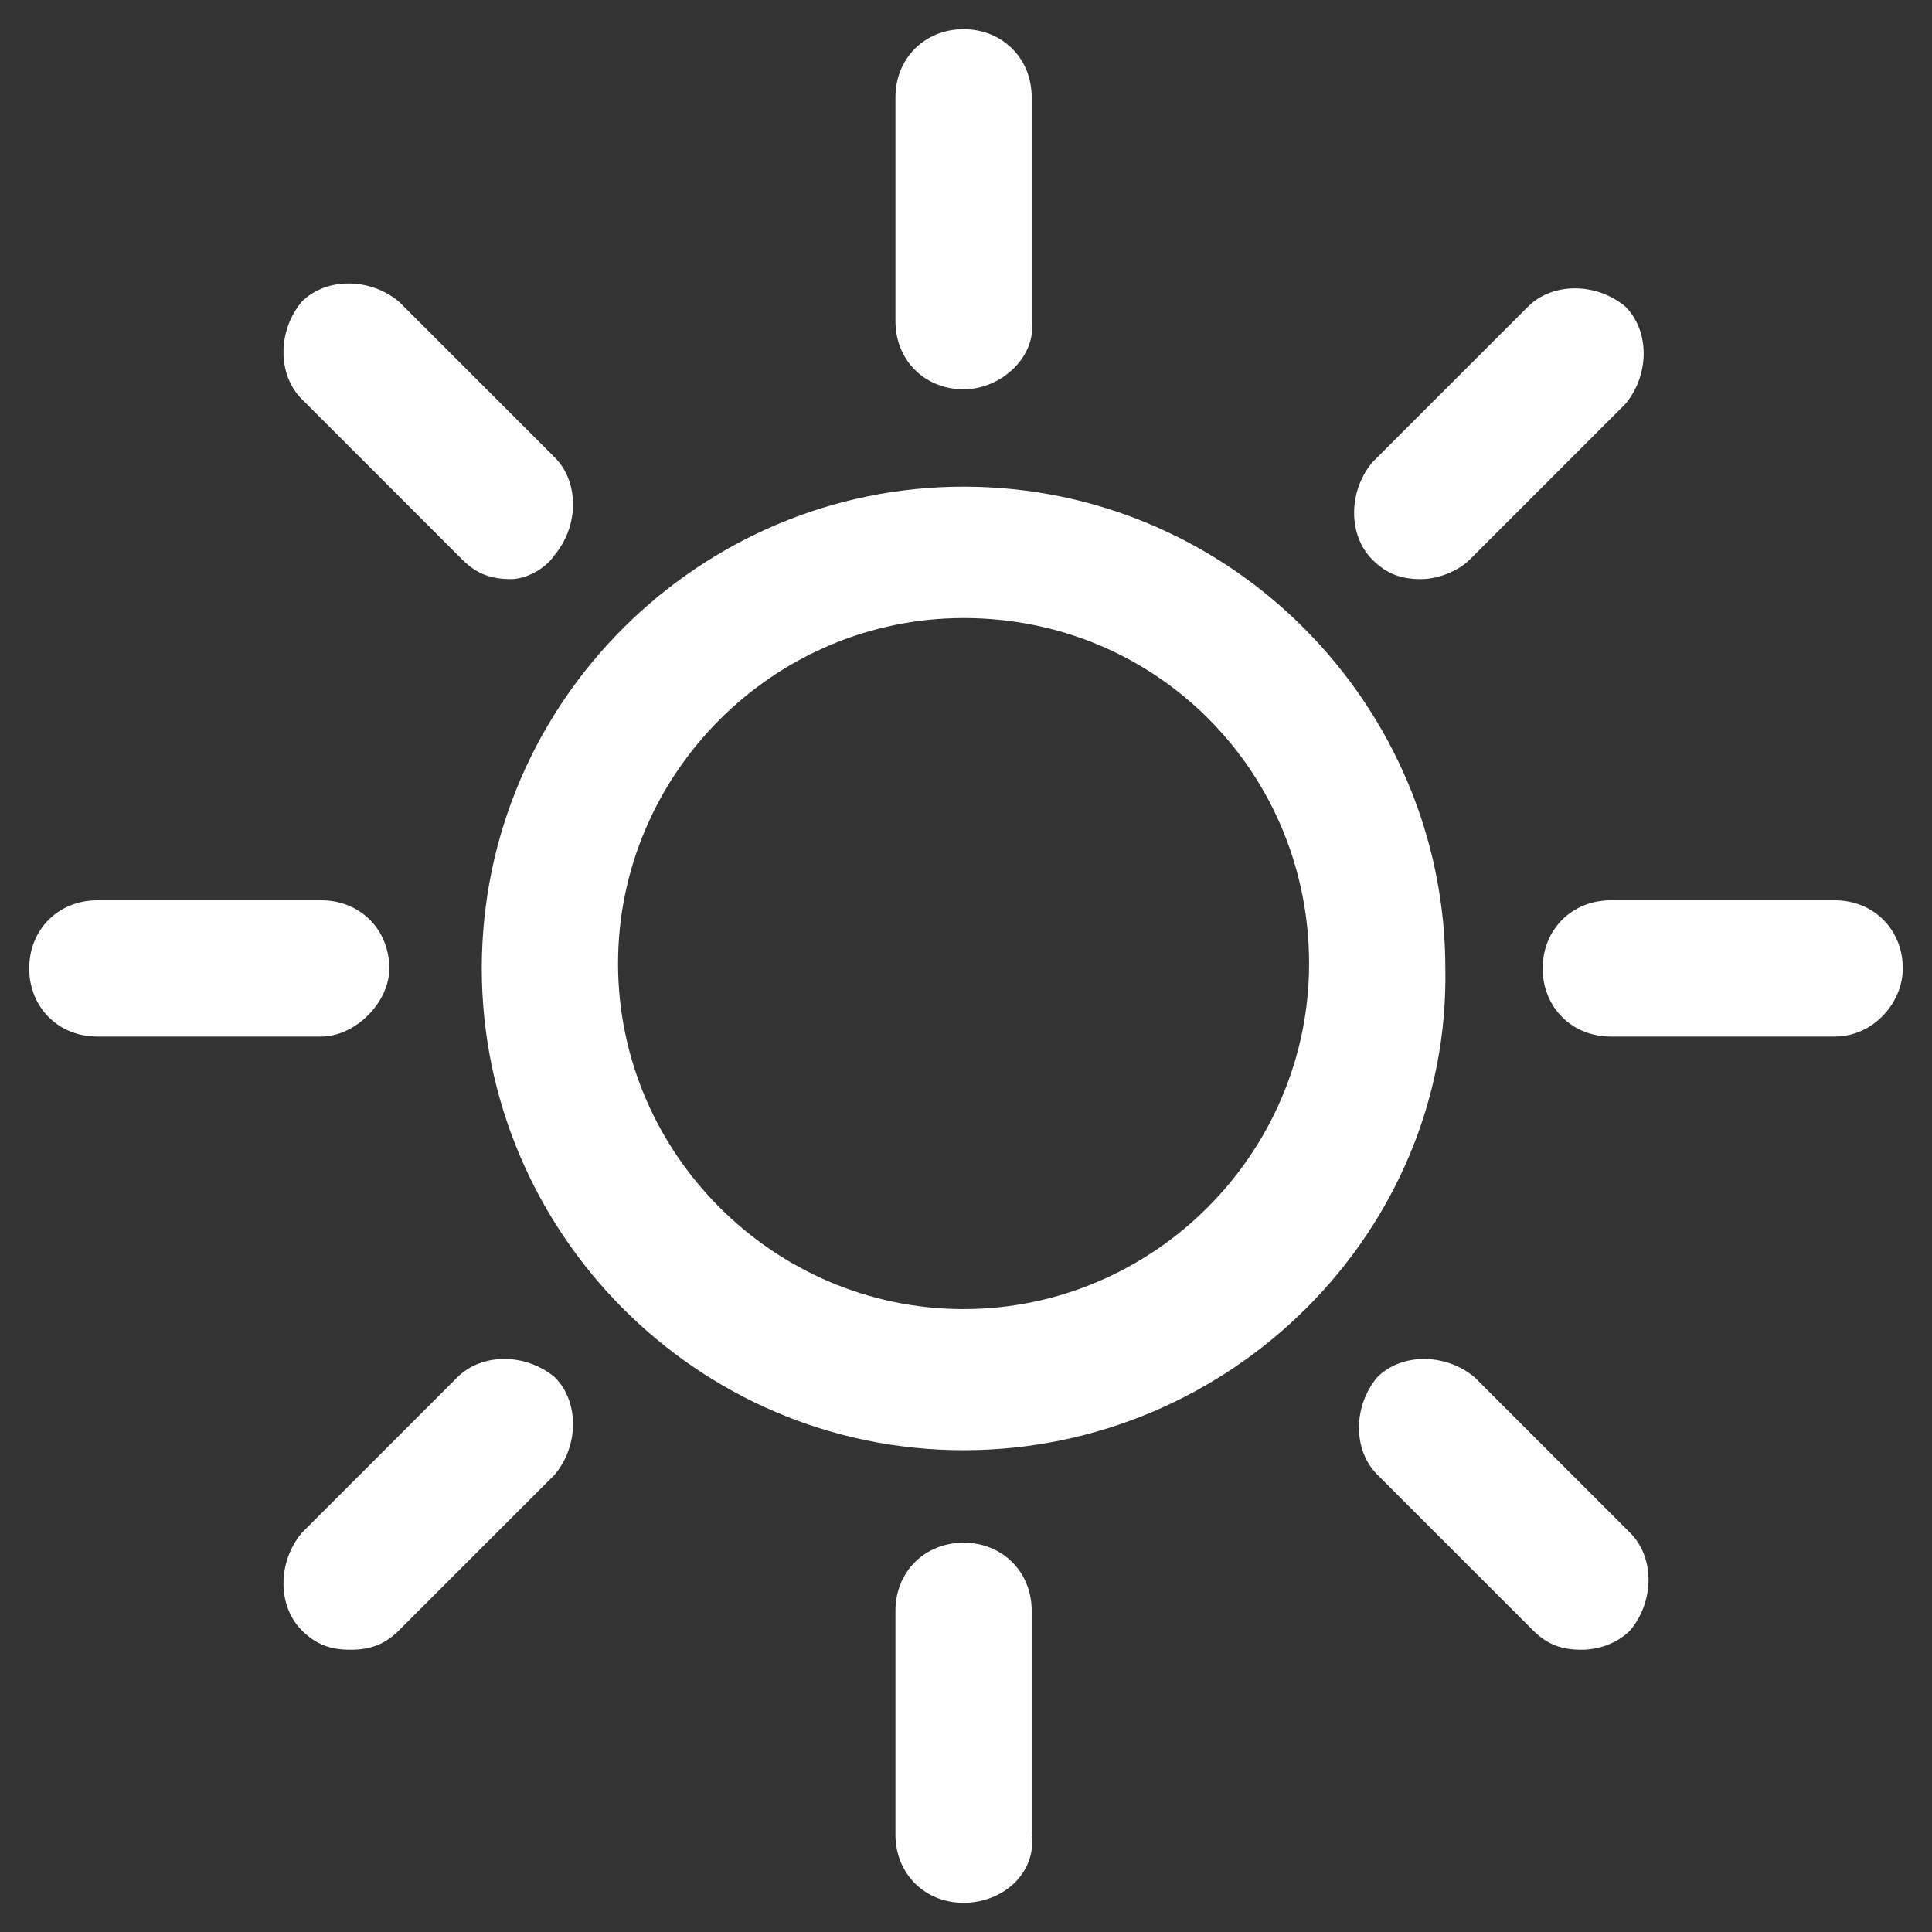 <svg xmlns="http://www.w3.org/2000/svg" xmlns:xlink="http://www.w3.org/1999/xlink" id="Layer_1" x="0px" y="0px" viewBox="0 0 39.7 39.7" style="enable-background:new 0 0 39.7 39.7;" xml:space="preserve" width="39.7" height="39.7"><rect x="0" y="0" width="39.7" height="39.7" fill="#333333" stroke="none"/><style type="text/css">	.st0{fill:#FFFFFF;}</style><g>	<path class="st0" d="M19.8,29.8c-5.5,0-9.9-4.5-9.9-9.9c0-5.5,4.5-9.9,9.9-9.9c5.5,0,9.9,4.5,9.9,9.9   C29.8,25.3,25.3,29.8,19.8,29.8z M19.8,12.7c-3.9,0-7.1,3.2-7.1,7.1s3.2,7.1,7.1,7.1s7.1-3.2,7.1-7.1S23.8,12.7,19.8,12.7z"></path>	<g>		<path class="st0" d="M29.2,11.9c-0.4,0-0.7-0.1-1-0.4c-0.5-0.5-0.5-1.4,0-2l3.2-3.2c0.5-0.5,1.4-0.5,2,0c0.5,0.5,0.5,1.4,0,2    l-3.2,3.2C30,11.7,29.6,11.9,29.2,11.9z"></path>		<path class="st0" d="M37.7,21.3h-4.6c-0.8,0-1.4-0.6-1.4-1.4c0-0.8,0.6-1.4,1.4-1.4h4.6c0.8,0,1.4,0.6,1.4,1.4    C39.1,20.6,38.5,21.3,37.7,21.3z"></path>		<path class="st0" d="M32.5,33.9c-0.4,0-0.7-0.1-1-0.4l-3.2-3.2c-0.5-0.5-0.5-1.4,0-2c0.5-0.5,1.4-0.5,2,0l3.2,3.2    c0.5,0.5,0.5,1.4,0,2C33.2,33.8,32.8,33.9,32.5,33.9z"></path>		<path class="st0" d="M19.8,39.1c-0.8,0-1.4-0.6-1.4-1.4v-4.6c0-0.8,0.6-1.4,1.4-1.4c0.8,0,1.4,0.6,1.4,1.4v4.6    C21.3,38.5,20.6,39.1,19.8,39.1z"></path>		<path class="st0" d="M7.2,33.9c-0.4,0-0.7-0.1-1-0.4c-0.5-0.5-0.5-1.4,0-2l3.2-3.2c0.5-0.5,1.4-0.5,2,0c0.5,0.5,0.5,1.4,0,2    l-3.2,3.2C7.9,33.8,7.6,33.9,7.2,33.9z"></path>		<path class="st0" d="M6.6,21.3H2c-0.8,0-1.4-0.6-1.4-1.4c0-0.8,0.6-1.4,1.4-1.4h4.6c0.8,0,1.4,0.6,1.4,1.4    C8,20.6,7.3,21.3,6.6,21.3z"></path>		<path class="st0" d="M10.5,11.9c-0.4,0-0.7-0.1-1-0.4L6.2,8.2c-0.5-0.5-0.5-1.4,0-2c0.5-0.5,1.4-0.5,2,0l3.2,3.2    c0.5,0.5,0.5,1.4,0,2C11.2,11.7,10.8,11.9,10.5,11.9z"></path>		<path class="st0" d="M19.8,8c-0.8,0-1.4-0.6-1.4-1.4V2c0-0.8,0.6-1.4,1.4-1.4c0.8,0,1.4,0.6,1.4,1.4v4.6C21.3,7.3,20.6,8,19.8,8z"></path>	</g></g></svg>